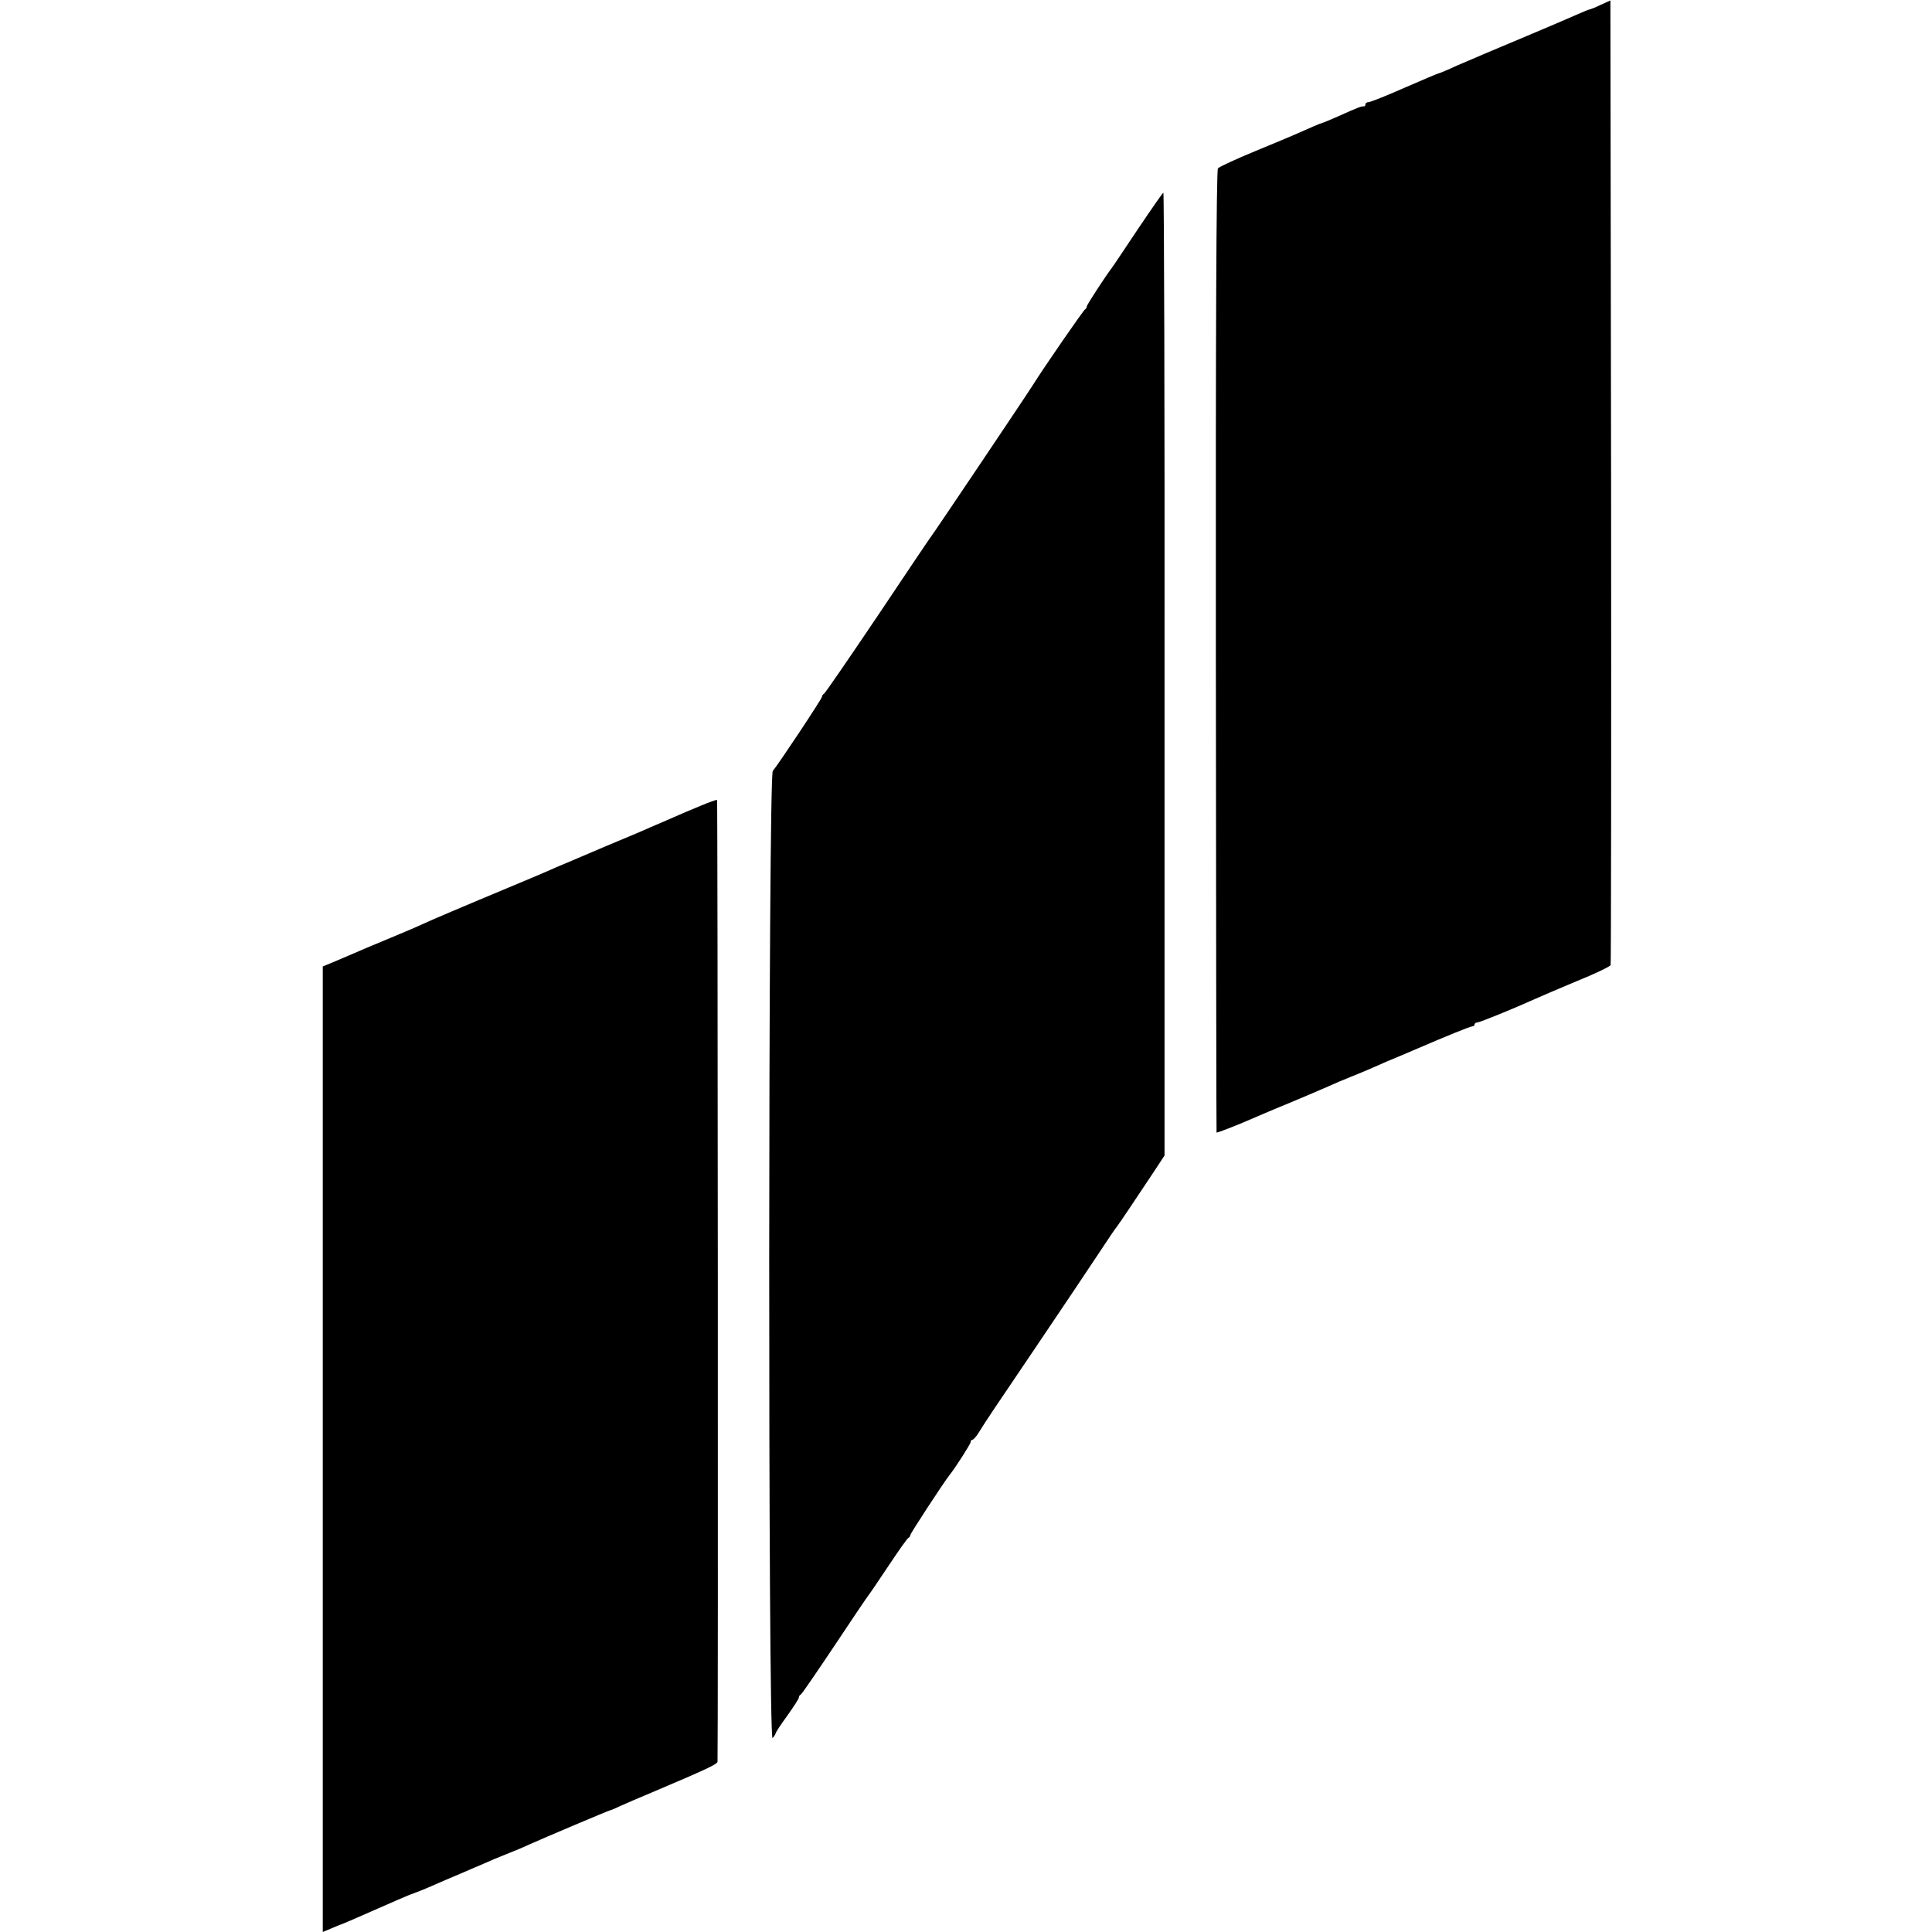 <?xml version="1.0" standalone="no"?>
<!DOCTYPE svg PUBLIC "-//W3C//DTD SVG 20010904//EN"
 "http://www.w3.org/TR/2001/REC-SVG-20010904/DTD/svg10.dtd">
<svg version="1.0" xmlns="http://www.w3.org/2000/svg"
 width="832pt" height="832pt" viewBox="0 0 832 832"
 preserveAspectRatio="xMidYMid meet">
<g transform="translate(0,832) scale(0.1,-0.1)"
fill="#000000" stroke="none">
<path d="M6895 8300 c-22 -11 -43 -19 -47 -20 -4 0 -31 -11 -60 -24 -29 -13
-125 -54 -213 -91 -88 -37 -173 -73 -190 -80 -16 -7 -48 -21 -70 -30 -22 -9
-56 -24 -75 -33 -19 -8 -39 -17 -45 -18 -5 -1 -73 -30 -149 -63 -77 -34 -145
-61 -153 -61 -7 0 -13 -4 -13 -10 0 -5 -3 -9 -7 -8 -9 1 -24 -4 -108 -42 -33
-14 -64 -28 -70 -29 -9 -2 -59 -24 -120 -51 -11 -5 -87 -37 -170 -71 -82 -34
-154 -67 -160 -74 -7 -8 -10 -714 -9 -2081 1 -1138 2 -2070 3 -2071 1 -3 88
31 145 56 23 10 97 42 166 70 69 29 145 61 169 72 24 11 66 29 94 40 28 11 71
29 96 40 25 11 55 24 66 29 25 10 84 35 128 54 125 54 229 96 237 96 6 0 10 4
10 8 0 5 6 9 13 9 11 1 148 56 252 103 22 10 102 44 178 76 77 31 141 62 143
68 2 6 3 943 2 2083 l-3 2071 -40 -18z"/>
<path d="M4900 7333 c-58 -87 -108 -162 -113 -168 -26 -34 -107 -158 -107
-165 0 -5 -3 -10 -7 -12 -7 -3 -182 -257 -223 -323 -22 -36 -434 -649 -440
-655 -3 -3 -106 -156 -229 -340 -124 -184 -228 -336 -233 -338 -4 -2 -8 -7 -8
-12 0 -9 -189 -293 -212 -320 -20 -22 -21 -4184 -1 -4165 7 8 13 17 13 20 0 4
22 38 50 76 27 38 50 73 50 78 0 5 3 11 8 13 4 1 70 98 147 213 77 116 142
212 145 215 3 3 41 59 85 125 44 66 83 122 88 123 4 2 7 7 7 11 0 7 142 224
167 256 28 35 93 137 93 145 0 6 4 10 8 10 4 0 17 14 27 31 38 61 52 81 250
374 110 163 230 342 267 398 37 56 71 107 76 112 9 11 80 117 161 239 l46 70
0 2073 c1 1140 -2 2073 -5 2073 -3 0 -52 -71 -110 -157z"/>
<path d="M3015 4849 c-39 -16 -79 -33 -90 -38 -11 -5 -36 -16 -55 -24 -19 -8
-51 -22 -70 -30 -19 -9 -111 -48 -205 -87 -93 -40 -183 -78 -200 -85 -35 -16
-122 -53 -331 -140 -83 -35 -173 -73 -200 -85 -62 -28 -86 -39 -209 -90 -55
-23 -113 -47 -130 -55 -16 -7 -54 -23 -82 -35 l-53 -22 0 -2079 0 -2079 38 16
c20 9 44 18 52 21 8 3 33 14 56 24 157 69 230 101 239 103 12 4 60 23 100 41
16 7 64 28 105 45 41 18 89 38 105 45 17 8 59 26 95 40 36 14 79 32 95 40 69
31 348 149 355 150 3 0 21 8 40 17 19 9 80 35 135 58 243 103 285 123 285 134
3 68 1 4139 -2 4141 -2 2 -35 -10 -73 -26z"/>
</g>
</svg>
